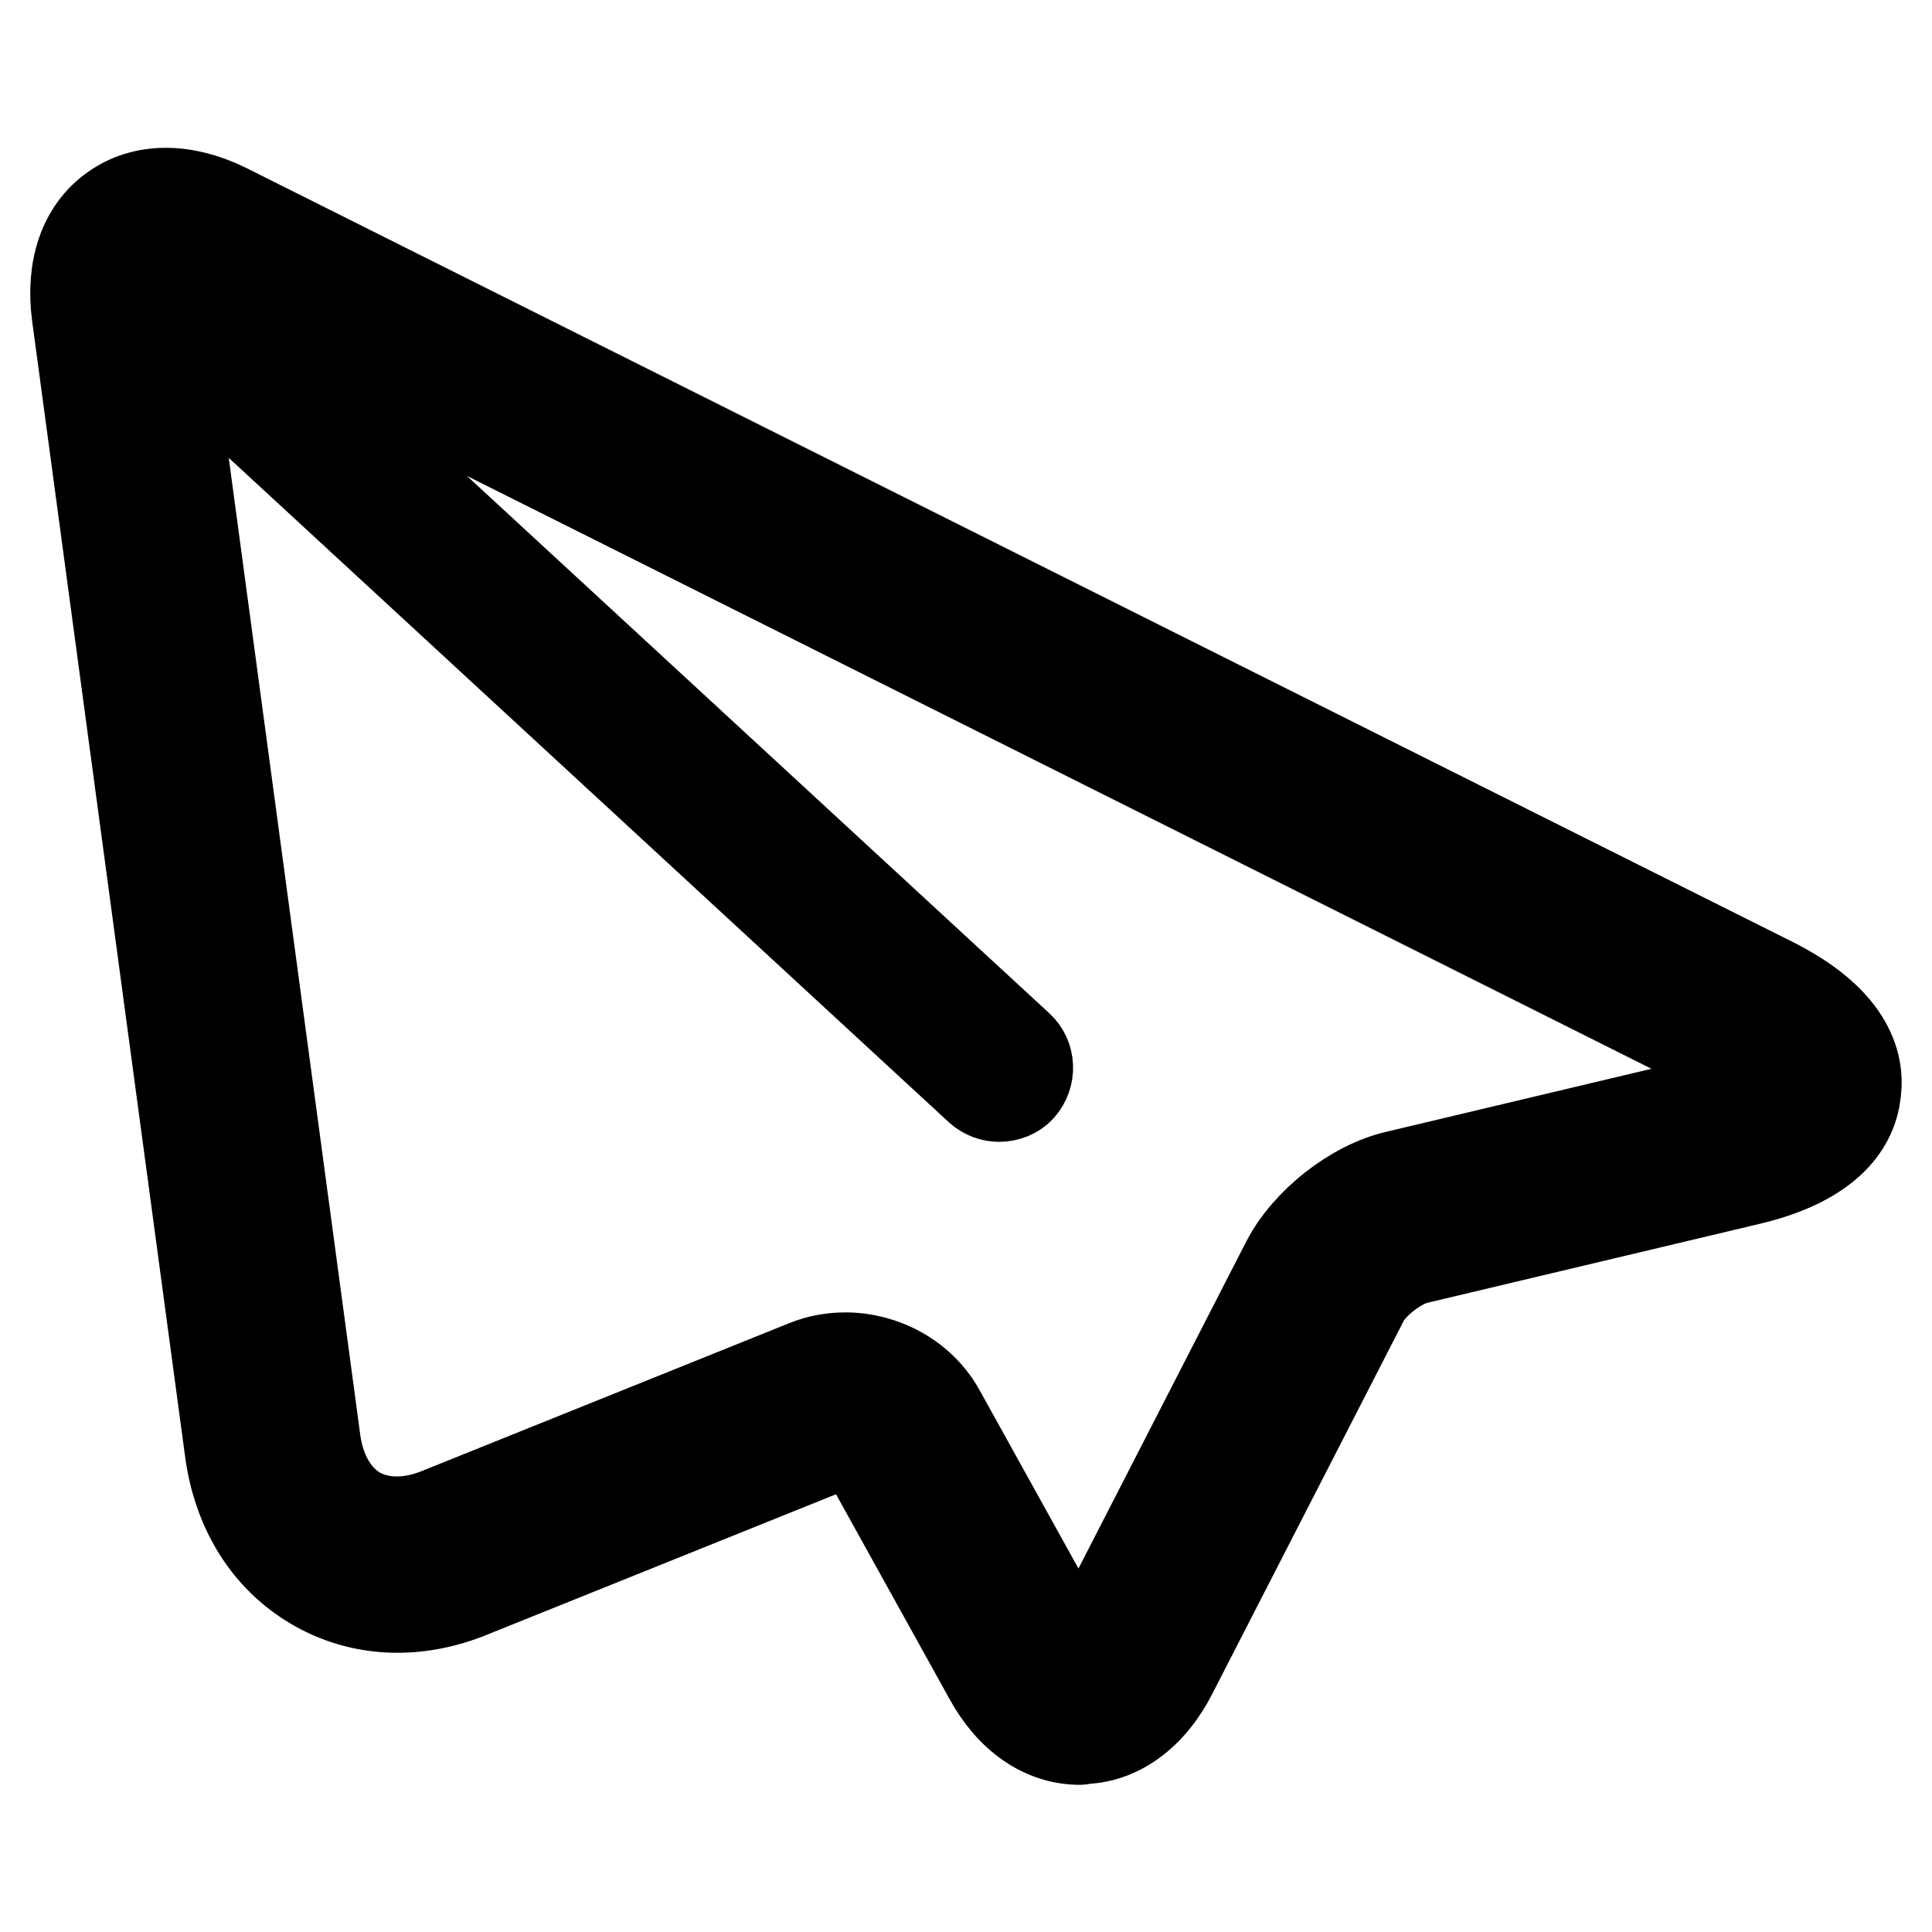 <?xml version="1.0" encoding="utf-8"?>
<!-- Svg Vector Icons : http://www.onlinewebfonts.com/icon -->
<!DOCTYPE svg PUBLIC "-//W3C//DTD SVG 1.1//EN" "http://www.w3.org/Graphics/SVG/1.1/DTD/svg11.dtd">
<svg version="1.1" xmlns="http://www.w3.org/2000/svg" xmlns:xlink="http://www.w3.org/1999/xlink" x="0px" y="0px" viewBox="0 0 256 256" enable-background="new 0 0 256 256" xml:space="preserve">
<g> <path stroke-width="12" fill-opacity="0" stroke="#000000"  d="M132.4,145.3c-0.9,0-1.8-0.3-2.6-1L18.6,41.7c-1.5-1.4-1.6-3.8-0.2-5.4c1.4-1.5,3.8-1.6,5.4-0.2L135,138.7 c1.5,1.4,1.6,3.8,0.2,5.4C134.5,144.9,133.4,145.3,132.4,145.3z"/> <path stroke-width="12" fill-opacity="0" stroke="#000000"  d="M143.1,230.5c-4.8,0-9.2-3-12.1-8.4l-16.3-29.4c-0.7-1.2-2.4-1.8-3.6-1.3L62.4,211c-7.3,3-14.7,2.6-20.8-1 c-6.1-3.6-10-9.8-11.1-17.6L10.2,41.7c-0.8-6.1,0.9-11.2,4.9-14c3.9-2.8,9.3-2.8,14.8-0.1l205,102.6c9.9,5,11.5,10.6,11,14.5 c-0.4,3.9-3.2,9-14,11.6l-44.2,10.5c-2.5,0.6-6,3.3-7.1,5.6l-25.3,49.3c-2.8,5.5-7.2,8.7-12,8.7 C143.2,230.5,143.2,230.5,143.1,230.5L143.1,230.5z M112,179.9c5.1,0,10.1,2.7,12.6,7.3l16.3,29.4c1,1.8,1.9,2.4,2.2,2.5 c0.3-0.1,1.1-0.7,2.1-2.6l25.3-49.3c2.7-5.2,8.9-10.1,14.6-11.4l44.2-10.5c2.7-0.7,4.2-1.4,4.9-1.9c-0.6-0.6-1.8-1.7-4.4-3 L24.8,37.8c-1.7-0.9-2.8-0.9-3.1-0.8c-0.2,0.3-0.5,1.3-0.2,3.2L41.8,191c0.6,4.2,2.5,7.5,5.5,9.3c3,1.7,6.8,1.8,10.8,0.2l48.7-19.6 C108.5,180.2,110.3,179.9,112,179.9z"/></g>
</svg>